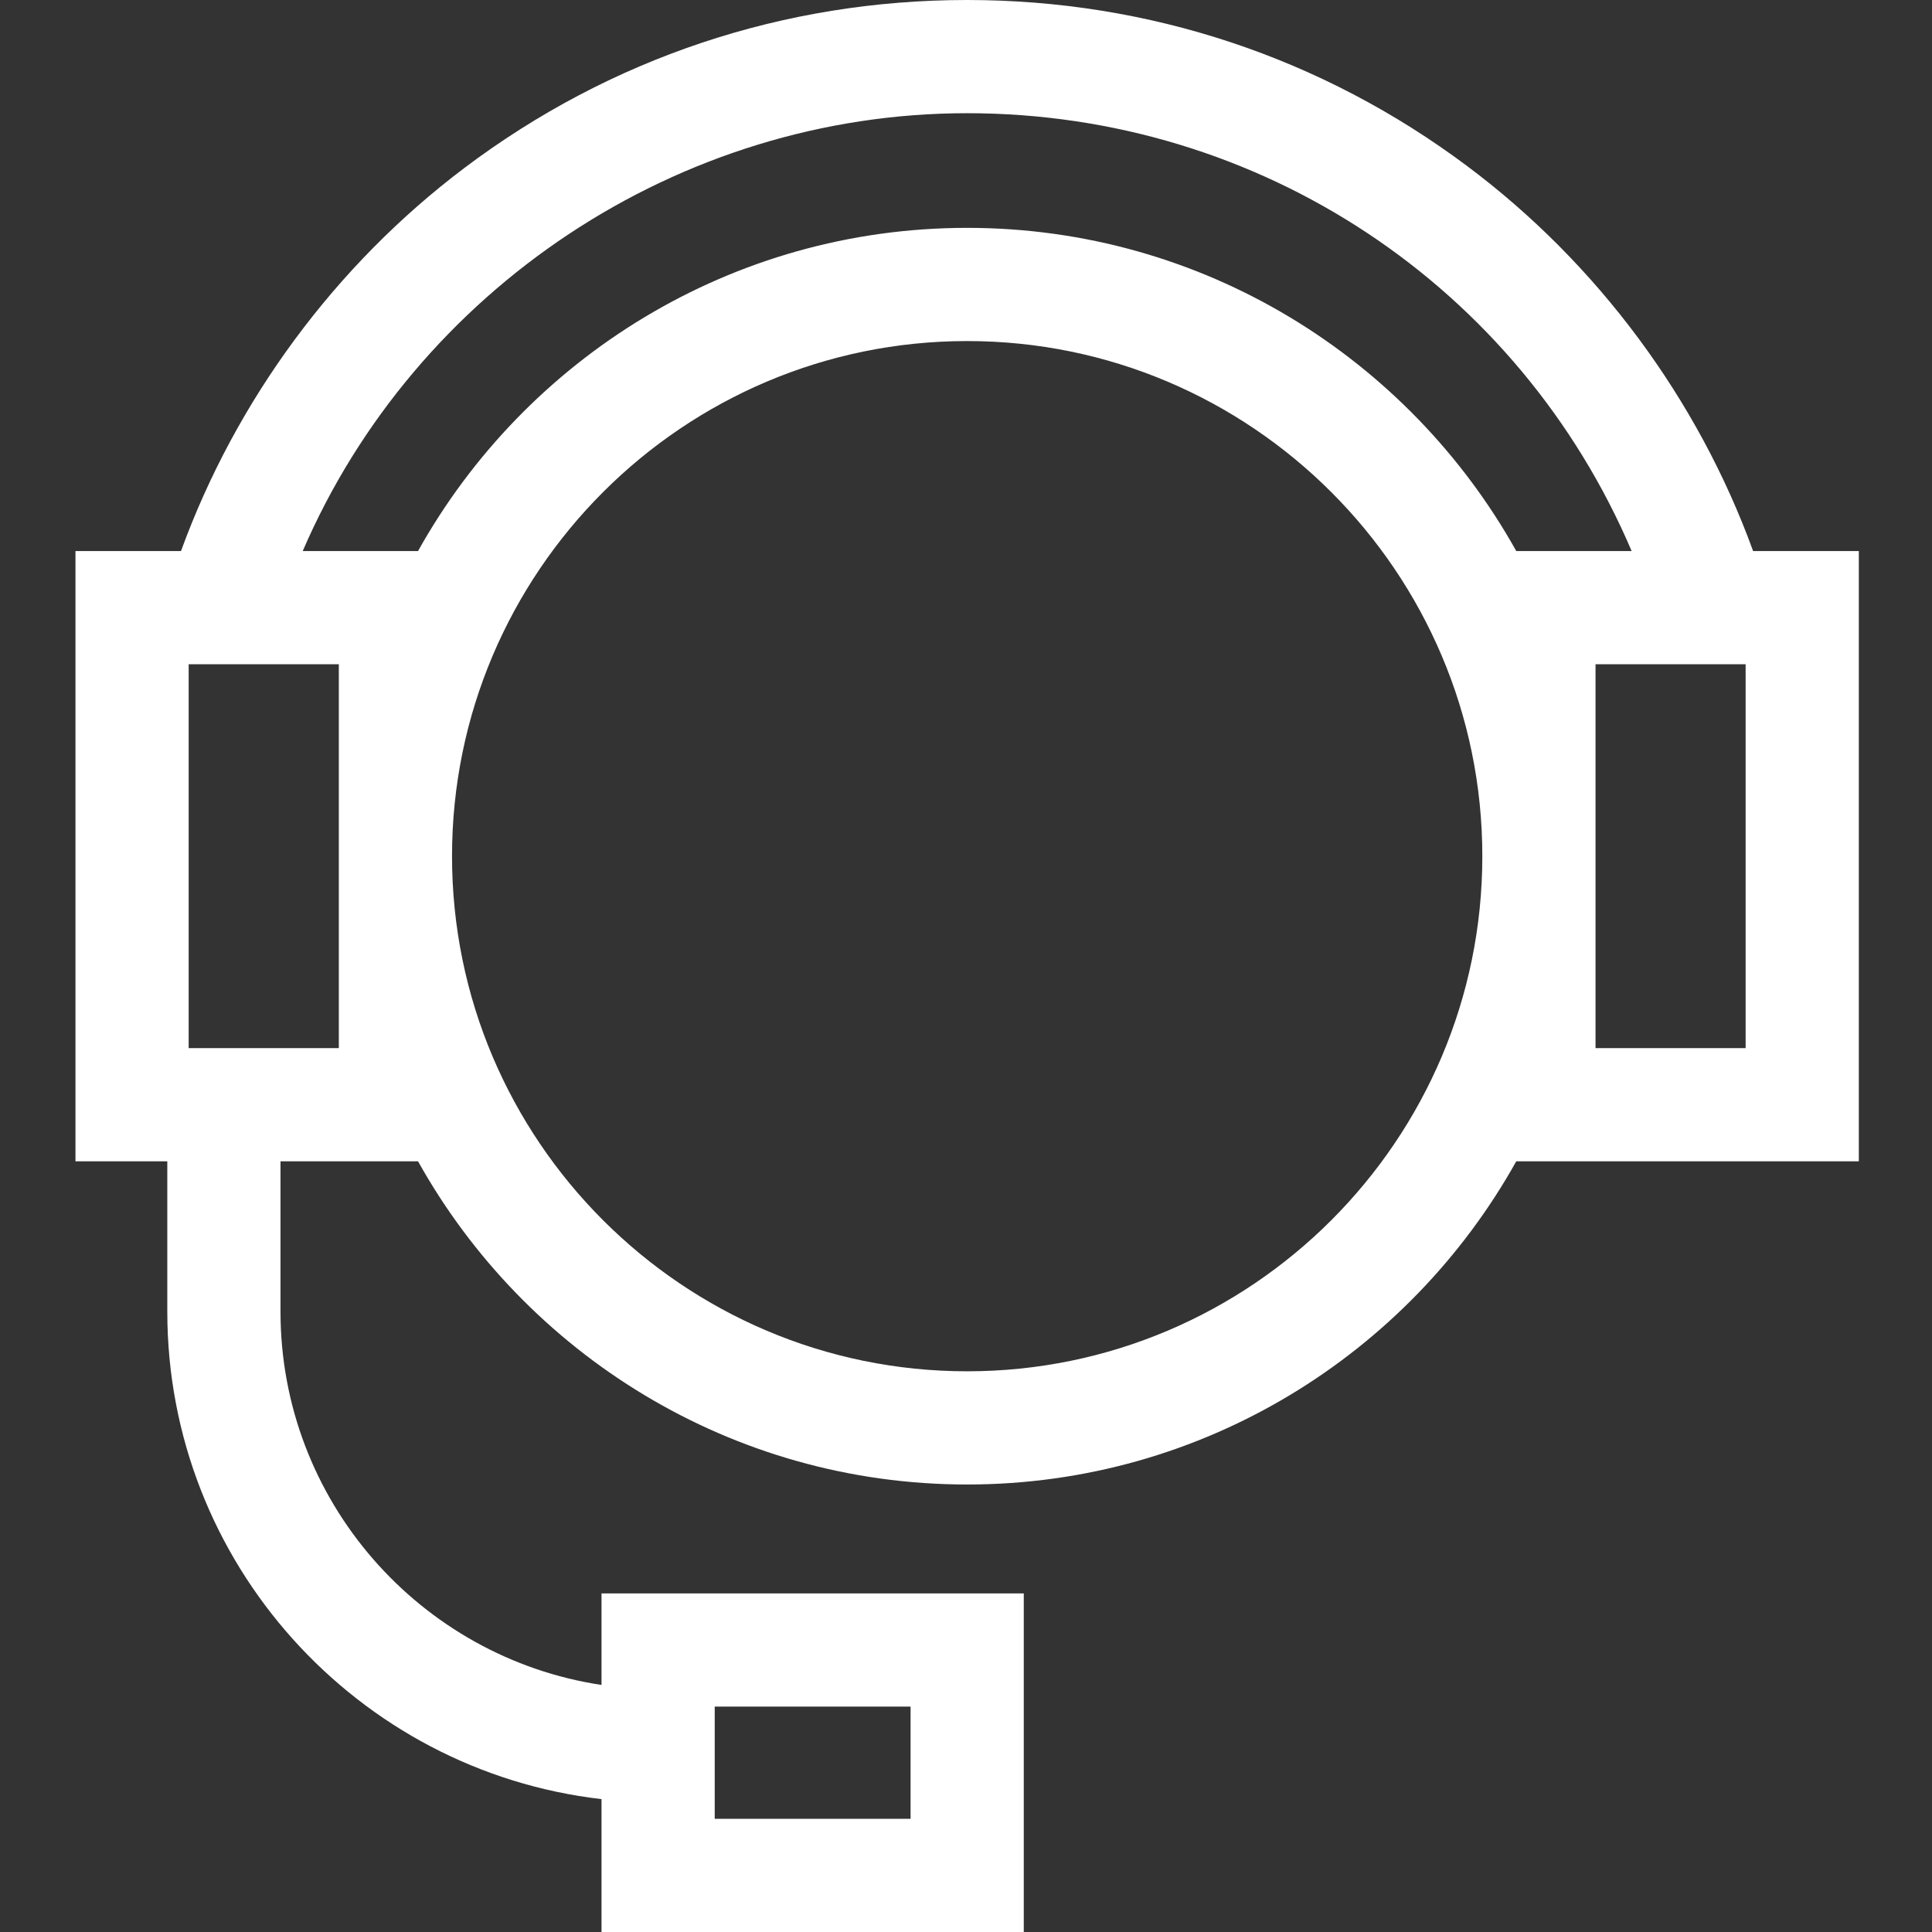 <svg width="32" height="32" viewBox="0 0 32 32" fill="none" xmlns="http://www.w3.org/2000/svg">
<rect x="0" y="0" width="32" height="32" fill="#333333" stroke="none"/>
<path d="M30.788 9.127H29.037C28.122 6.609 26.457 4.362 24.3 2.75C21.894 0.951 19.03 0 16.018 0C12.984 0 10.104 0.963 7.689 2.784C5.553 4.395 3.908 6.627 2.998 9.127H1.25V19.235H2.771V21.724C2.771 25.89 5.92 29.333 9.963 29.799V32H16.957V26.392H9.963V27.908C6.957 27.455 4.646 24.854 4.646 21.724V19.235H6.924C8.704 22.425 12.114 24.588 16.019 24.588C19.925 24.588 23.334 22.425 25.114 19.235H30.788V9.127ZM11.838 28.267H15.082V30.125H11.838V28.267ZM16.018 1.875C20.875 1.875 25.157 4.743 27.025 9.127H25.114C23.334 5.937 19.925 3.774 16.019 3.774C12.114 3.774 8.704 5.937 6.924 9.127H5.014C6.88 4.799 11.23 1.875 16.018 1.875ZM5.612 17.36H3.125V11.002H5.612V17.36ZM16.019 22.713C11.315 22.713 7.487 18.886 7.487 14.181C7.487 9.476 11.315 5.649 16.019 5.649C20.724 5.649 24.552 9.476 24.552 14.181C24.552 18.886 20.724 22.713 16.019 22.713ZM28.913 17.36H26.427V11.002H28.913V17.36Z" fill="white"/>
</svg>
